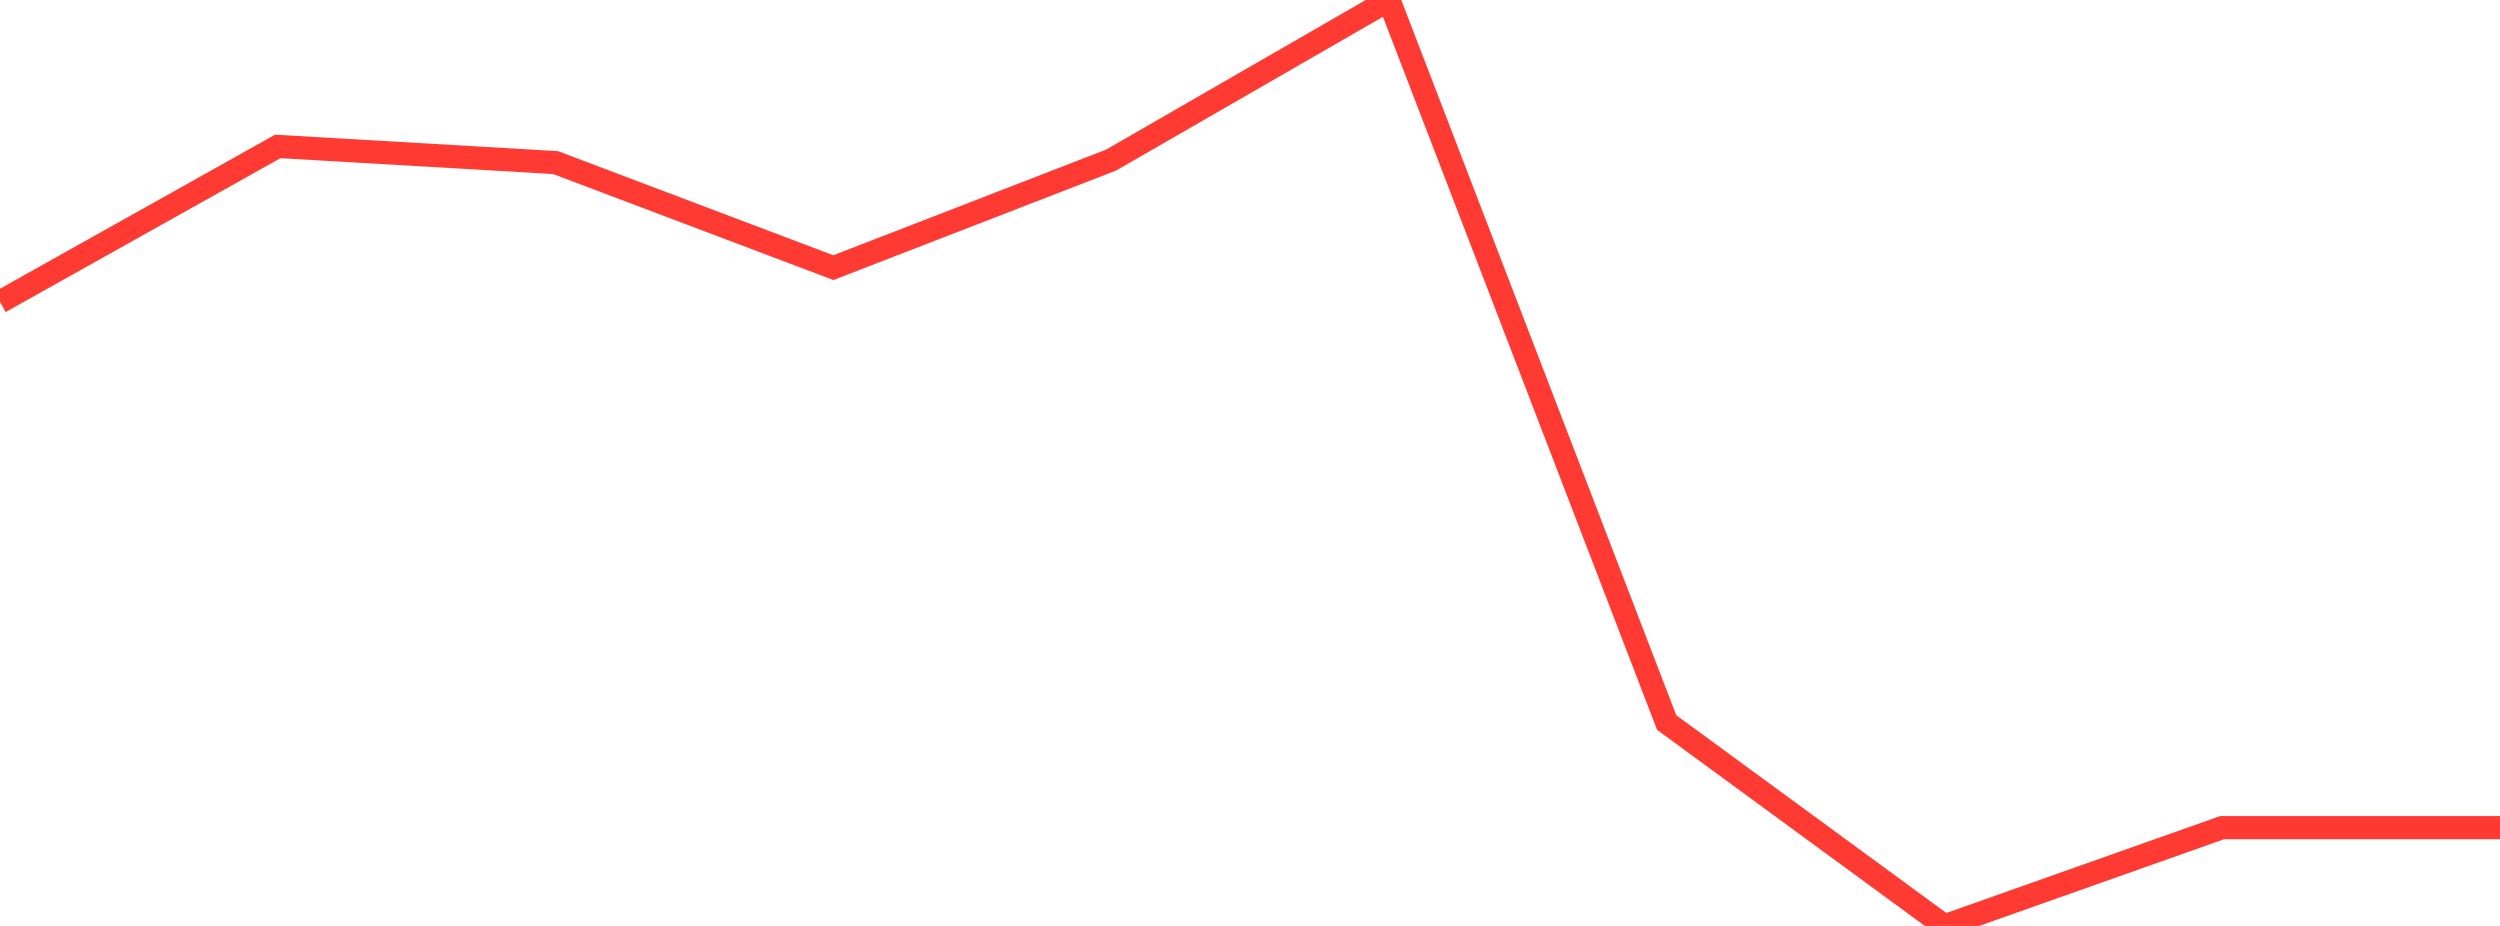 <?xml version="1.0" standalone="no"?>
<!DOCTYPE svg PUBLIC "-//W3C//DTD SVG 1.1//EN" "http://www.w3.org/Graphics/SVG/1.1/DTD/svg11.dtd">

<svg width="135" height="50" viewBox="0 0 135 50" preserveAspectRatio="none" 
  xmlns="http://www.w3.org/2000/svg"
  xmlns:xlink="http://www.w3.org/1999/xlink">


<polyline points="0.0, 16.305 15.0, 7.907 30.0, 8.78 45.0, 14.453 60.0, 8.644 75.0, 0.0 90.0, 39.017 105.0, 50.0 120.0, 44.691 135.0, 44.691" fill="none" stroke="#ff3a33" stroke-width="1.25"/>

</svg>